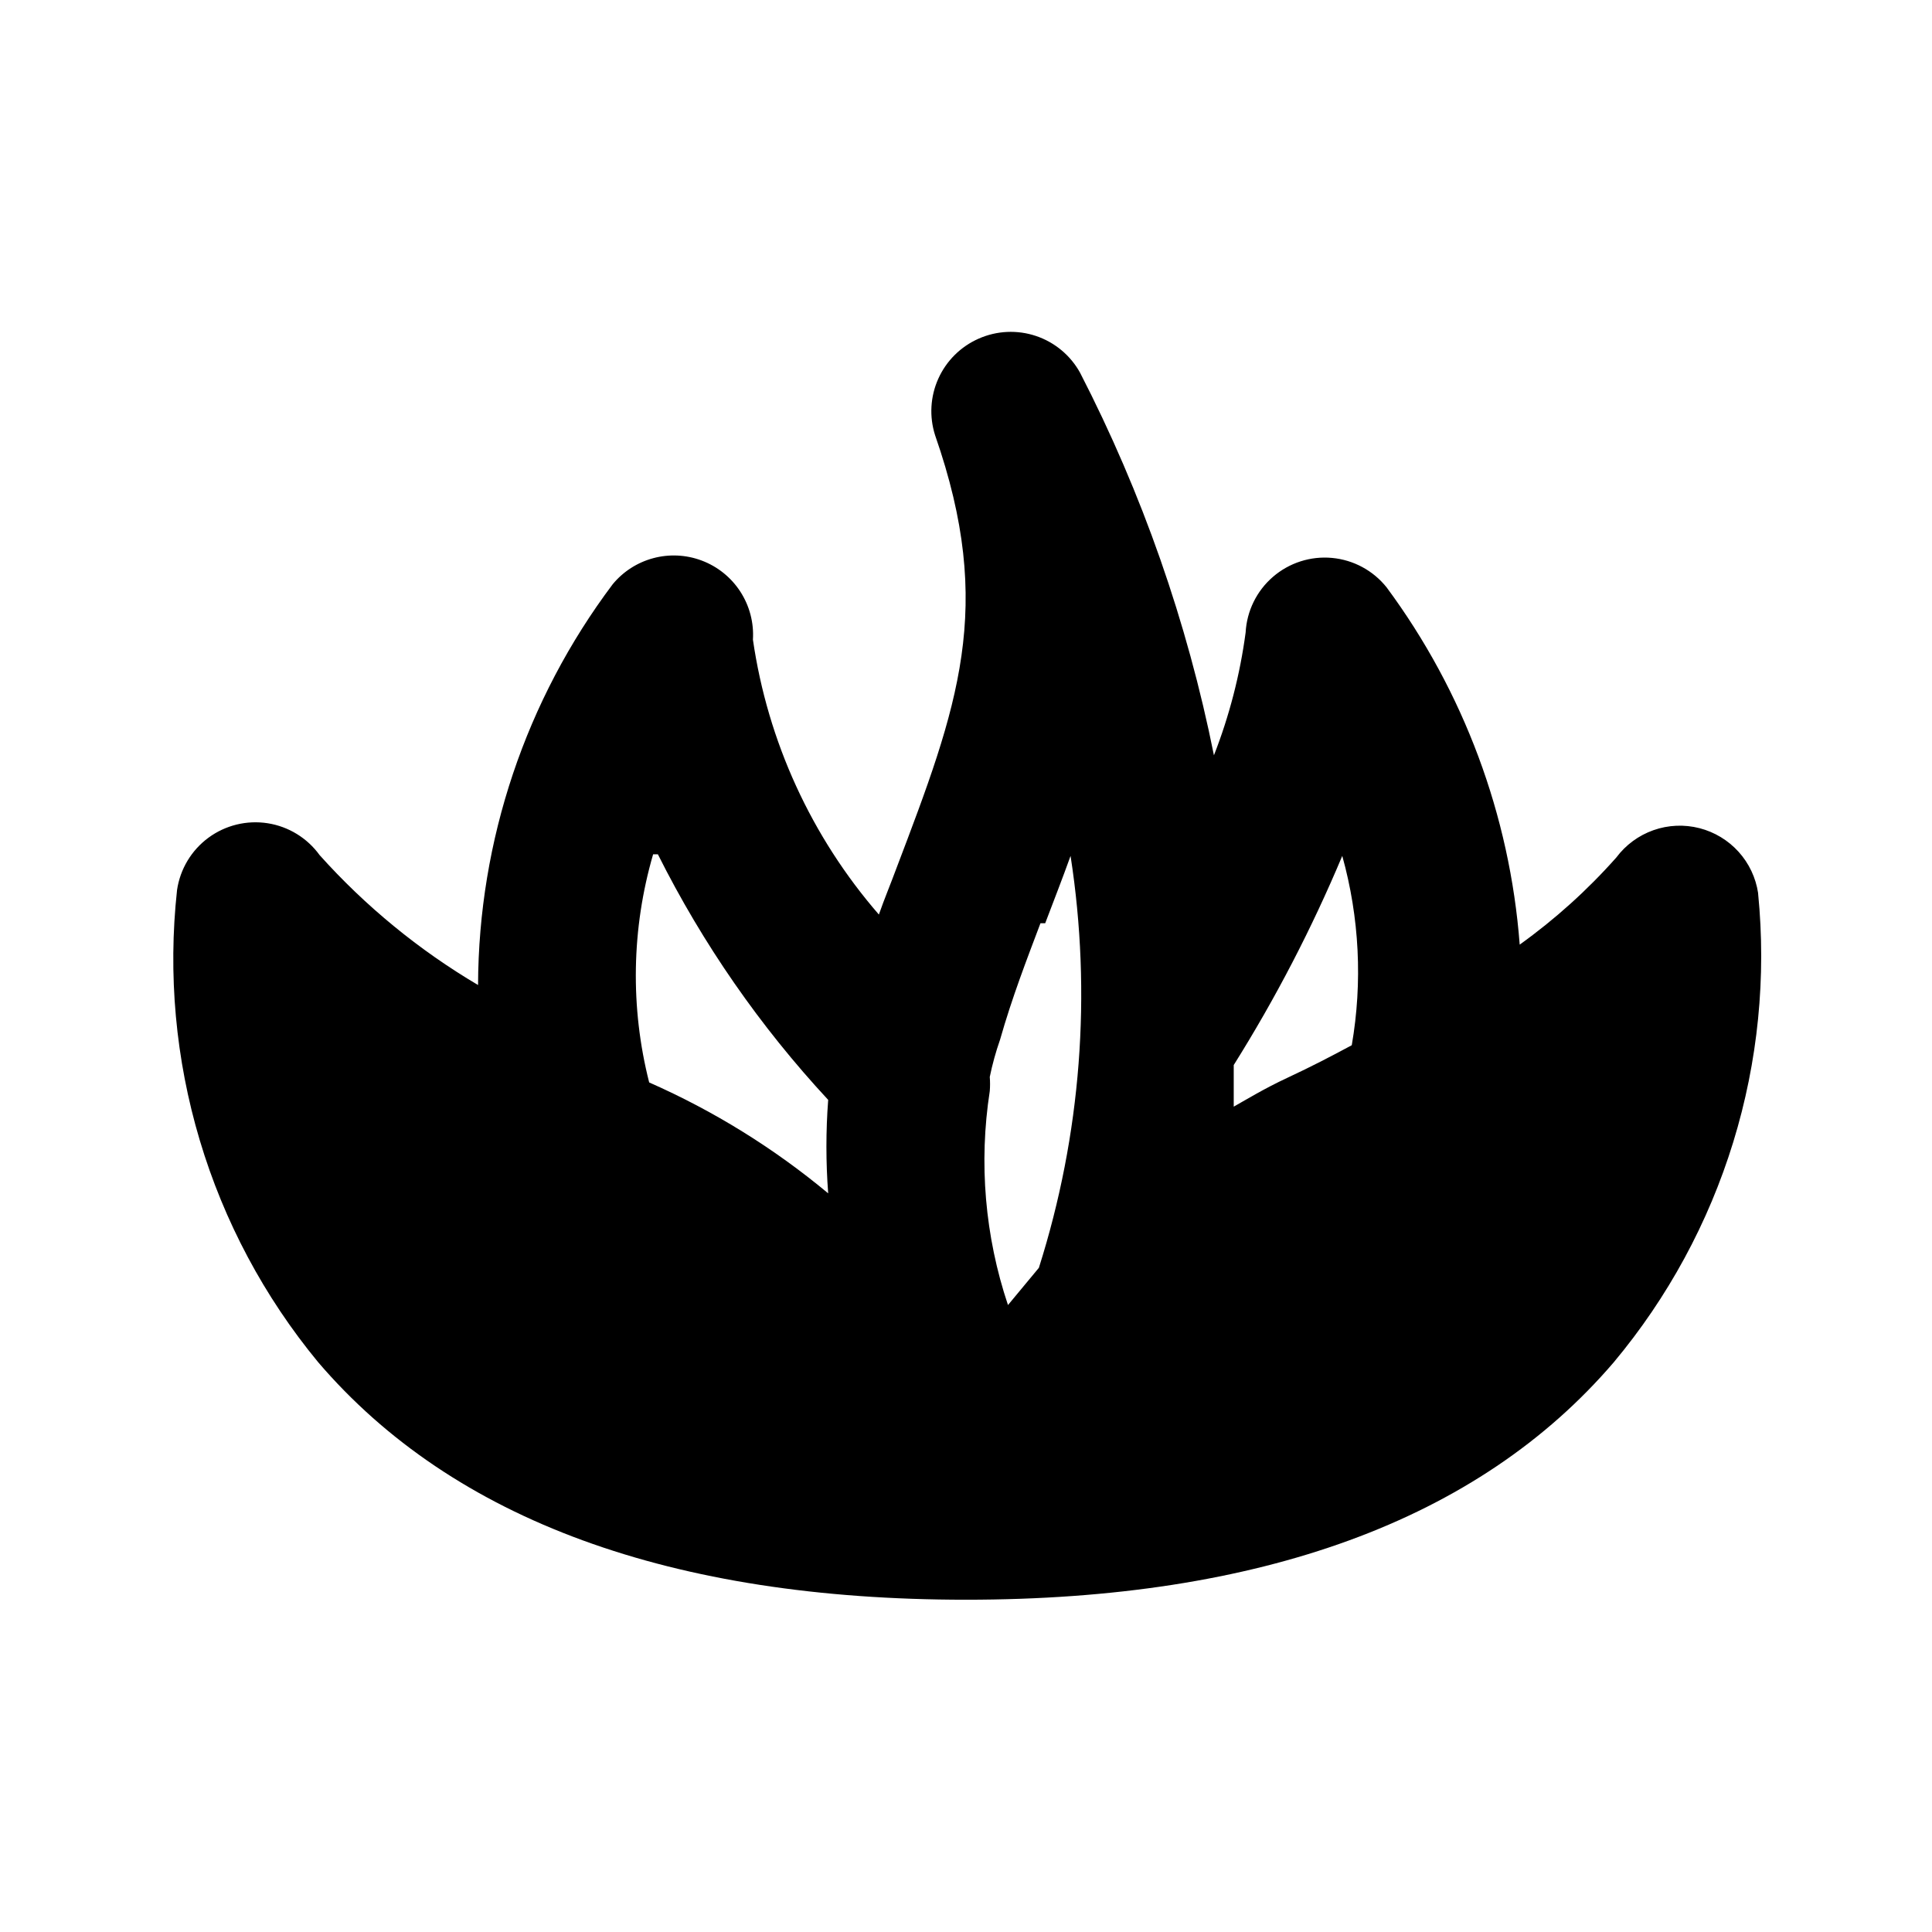 <?xml version="1.0" encoding="UTF-8"?>
<!-- The Best Svg Icon site in the world: iconSvg.co, Visit us! https://iconsvg.co -->
<svg fill="#000000" width="800px" height="800px" version="1.1" viewBox="144 144 512 512" xmlns="http://www.w3.org/2000/svg">
 <path d="m609.92 380.69c-0.609-4.078-2.41-7.887-5.172-10.949-2.766-3.059-6.367-5.238-10.359-6.266-4.031-1.035-8.277-0.852-12.203 0.531-3.926 1.383-7.352 3.902-9.84 7.234-7.648 8.629-16.238 16.375-25.609 23.094-2.609-34.25-14.832-67.066-35.27-94.676-3.559-4.461-8.781-7.277-14.465-7.805-5.684-0.527-11.336 1.285-15.656 5.016-4.32 3.727-6.934 9.055-7.242 14.754-1.488 11.145-4.309 22.066-8.398 32.539-7.07-35.277-19.008-69.402-35.477-101.39-2.539-4.59-6.707-8.062-11.68-9.734s-10.395-1.418-15.191 0.707c-4.746 2.086-8.555 5.859-10.688 10.59-2.133 4.727-2.438 10.078-0.855 15.02 15.953 45.762 6.086 71.793-10.285 114.83-1.469 3.988-3.148 7.977-4.617 12.176h-0.004c-17.871-20.586-29.457-45.867-33.375-72.844 0.281-4.5-0.895-8.973-3.352-12.754-2.457-3.781-6.066-6.668-10.293-8.238-4.09-1.523-8.551-1.734-12.762-0.605-4.215 1.129-7.973 3.539-10.75 6.902-23.035 30.637-35.551 67.895-35.688 106.22-15.672-9.262-29.828-20.871-41.984-34.426-3.281-4.539-8.238-7.582-13.77-8.449-5.535-0.863-11.184 0.516-15.695 3.836-4.512 3.324-7.504 8.309-8.32 13.852-2.441 22.293-0.391 44.848 6.023 66.336 6.418 21.488 17.074 41.473 31.344 58.773 35.895 41.984 93.836 62.977 171.71 62.977s135.82-20.992 171.71-62.977c14.309-17.133 25.055-36.949 31.617-58.289 6.559-21.336 8.797-43.77 6.586-65.98zm-188.93 7.977c2.309-6.086 4.617-11.965 6.719-17.844 5.668 36.547 2.793 73.906-8.395 109.16l-8.188 9.867c-6.117-18.234-7.773-37.672-4.828-56.68 0.102-1.254 0.102-2.519 0-3.777 0.688-3.344 1.598-6.641 2.727-9.867 3.152-11.125 7.141-21.41 10.707-30.855zm-102.65-18.262 0.004-0.004c11.887 23.723 27.082 45.633 45.133 65.078-0.625 8.242-0.625 16.523 0 24.77-14.367-11.961-30.336-21.852-47.441-29.391-5.047-19.883-4.688-40.758 1.047-60.457zm152.61 67.594v-11.754l0.004-0.004c11.074-17.66 20.691-36.195 28.758-55.418 4.547 16.328 5.406 33.465 2.519 50.172-5.457 2.938-10.707 5.668-17.004 8.605-6.297 2.938-10.707 5.668-15.535 8.398z"/>
</svg>